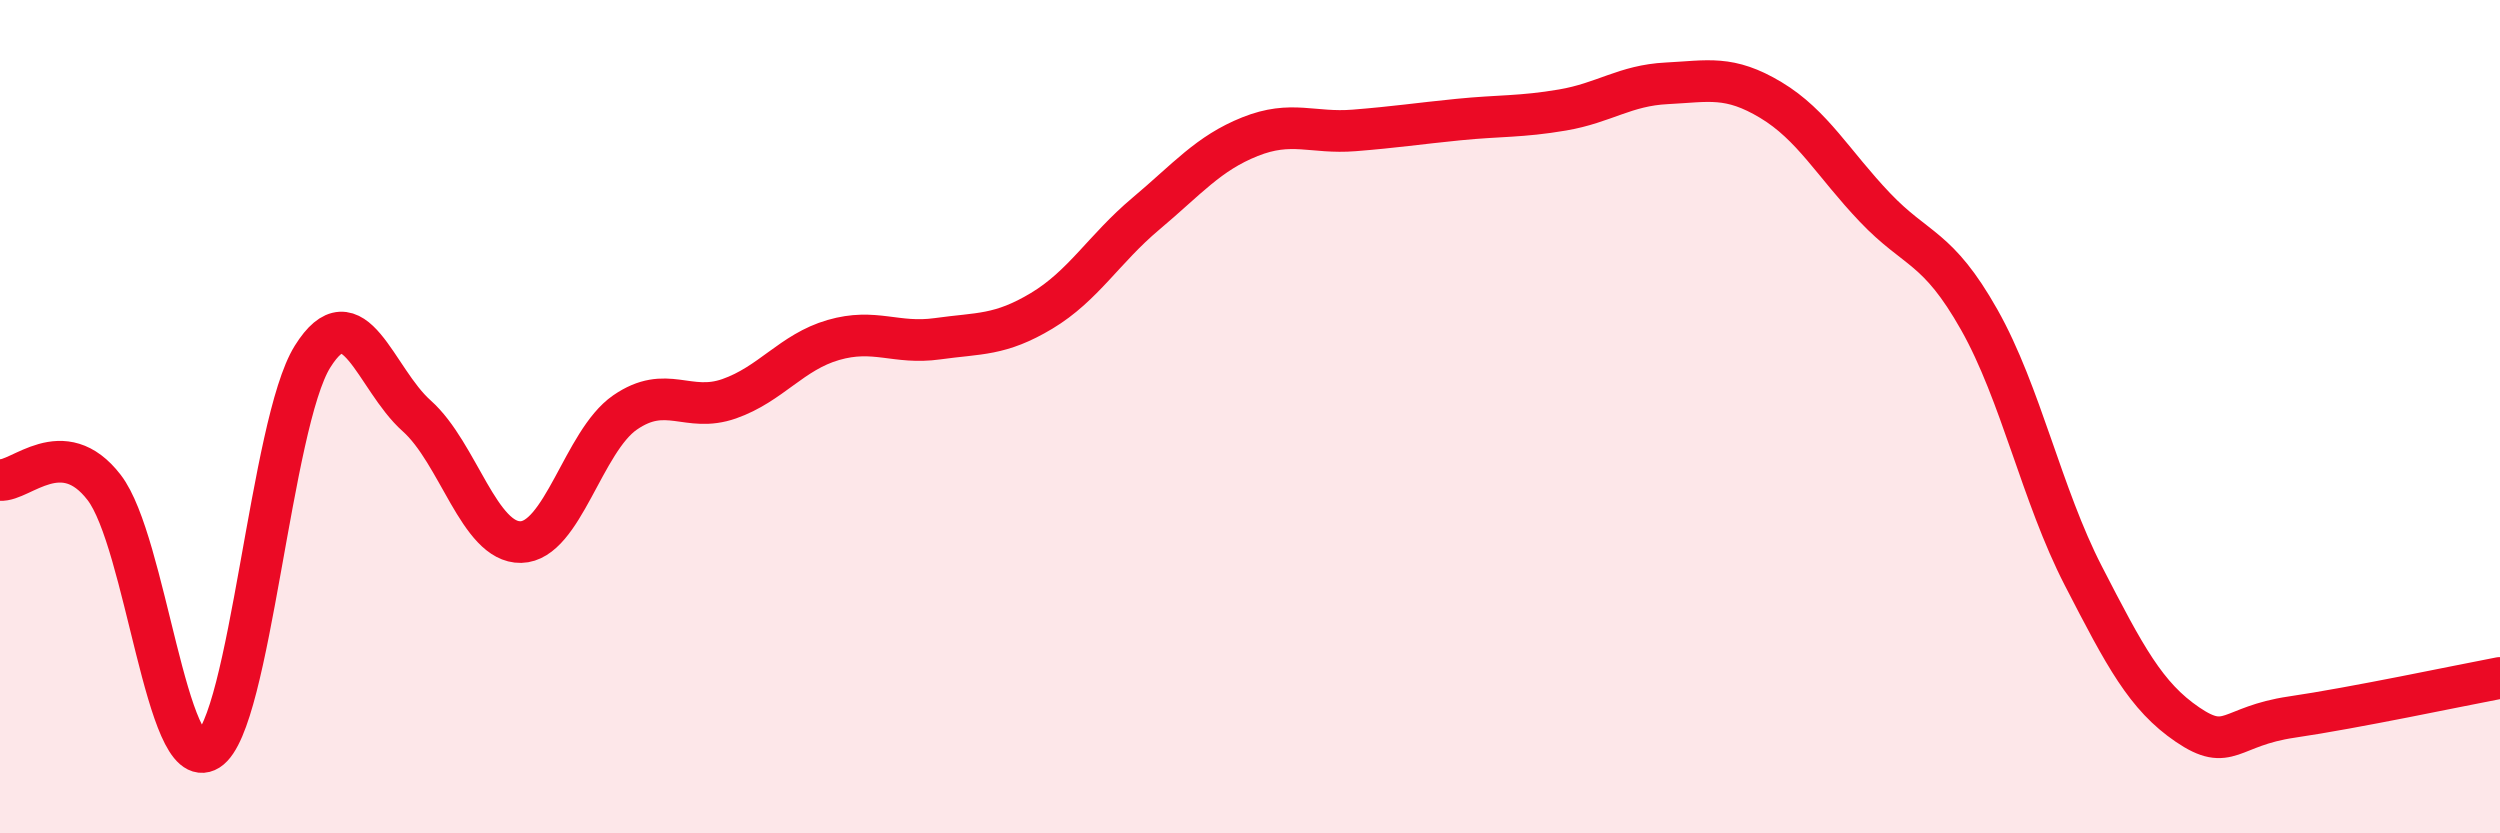 
    <svg width="60" height="20" viewBox="0 0 60 20" xmlns="http://www.w3.org/2000/svg">
      <path
        d="M 0,11.52 C 0.5,11.56 1.5,10.4 2.5,11.7 C 3.5,13 4,18.63 5,18 C 6,17.37 6.5,10.16 7.5,8.56 C 8.5,6.96 9,9.09 10,9.98 C 11,10.87 11.5,13.03 12.5,13.01 C 13.5,12.99 14,10.59 15,9.9 C 16,9.21 16.5,9.92 17.5,9.57 C 18.5,9.22 19,8.45 20,8.16 C 21,7.87 21.5,8.27 22.5,8.13 C 23.5,7.99 24,8.06 25,7.46 C 26,6.86 26.5,5.97 27.5,5.13 C 28.5,4.29 29,3.68 30,3.28 C 31,2.88 31.5,3.21 32.5,3.13 C 33.5,3.05 34,2.97 35,2.87 C 36,2.77 36.5,2.81 37.5,2.64 C 38.5,2.47 39,2.05 40,2 C 41,1.95 41.5,1.8 42.5,2.4 C 43.5,3 44,3.93 45,4.98 C 46,6.03 46.5,5.9 47.5,7.67 C 48.5,9.44 49,11.88 50,13.82 C 51,15.76 51.5,16.71 52.5,17.39 C 53.5,18.07 53.5,17.43 55,17.21 C 56.5,16.99 59,16.46 60,16.27L60 20L0 20Z"
        fill="#EB0A25"
        opacity="0.1"
        stroke-linecap="round"
        stroke-linejoin="round"
      />
      <path
        d="M 0,11.52 C 0.5,11.56 1.5,10.4 2.5,11.7 C 3.5,13 4,18.63 5,18 C 6,17.37 6.5,10.16 7.5,8.56 C 8.5,6.96 9,9.09 10,9.98 C 11,10.87 11.5,13.03 12.5,13.01 C 13.5,12.99 14,10.59 15,9.9 C 16,9.21 16.5,9.92 17.5,9.57 C 18.5,9.22 19,8.45 20,8.16 C 21,7.87 21.5,8.27 22.5,8.13 C 23.5,7.99 24,8.06 25,7.46 C 26,6.86 26.5,5.97 27.5,5.13 C 28.5,4.29 29,3.68 30,3.28 C 31,2.88 31.5,3.21 32.5,3.13 C 33.5,3.05 34,2.97 35,2.87 C 36,2.77 36.5,2.81 37.5,2.64 C 38.5,2.47 39,2.05 40,2 C 41,1.95 41.5,1.8 42.5,2.4 C 43.5,3 44,3.93 45,4.98 C 46,6.03 46.5,5.9 47.5,7.67 C 48.5,9.44 49,11.88 50,13.82 C 51,15.76 51.5,16.71 52.5,17.39 C 53.5,18.07 53.5,17.43 55,17.21 C 56.5,16.99 59,16.46 60,16.27"
        stroke="#EB0A25"
        stroke-width="1"
        fill="none"
        stroke-linecap="round"
        stroke-linejoin="round"
      />
    </svg>
  